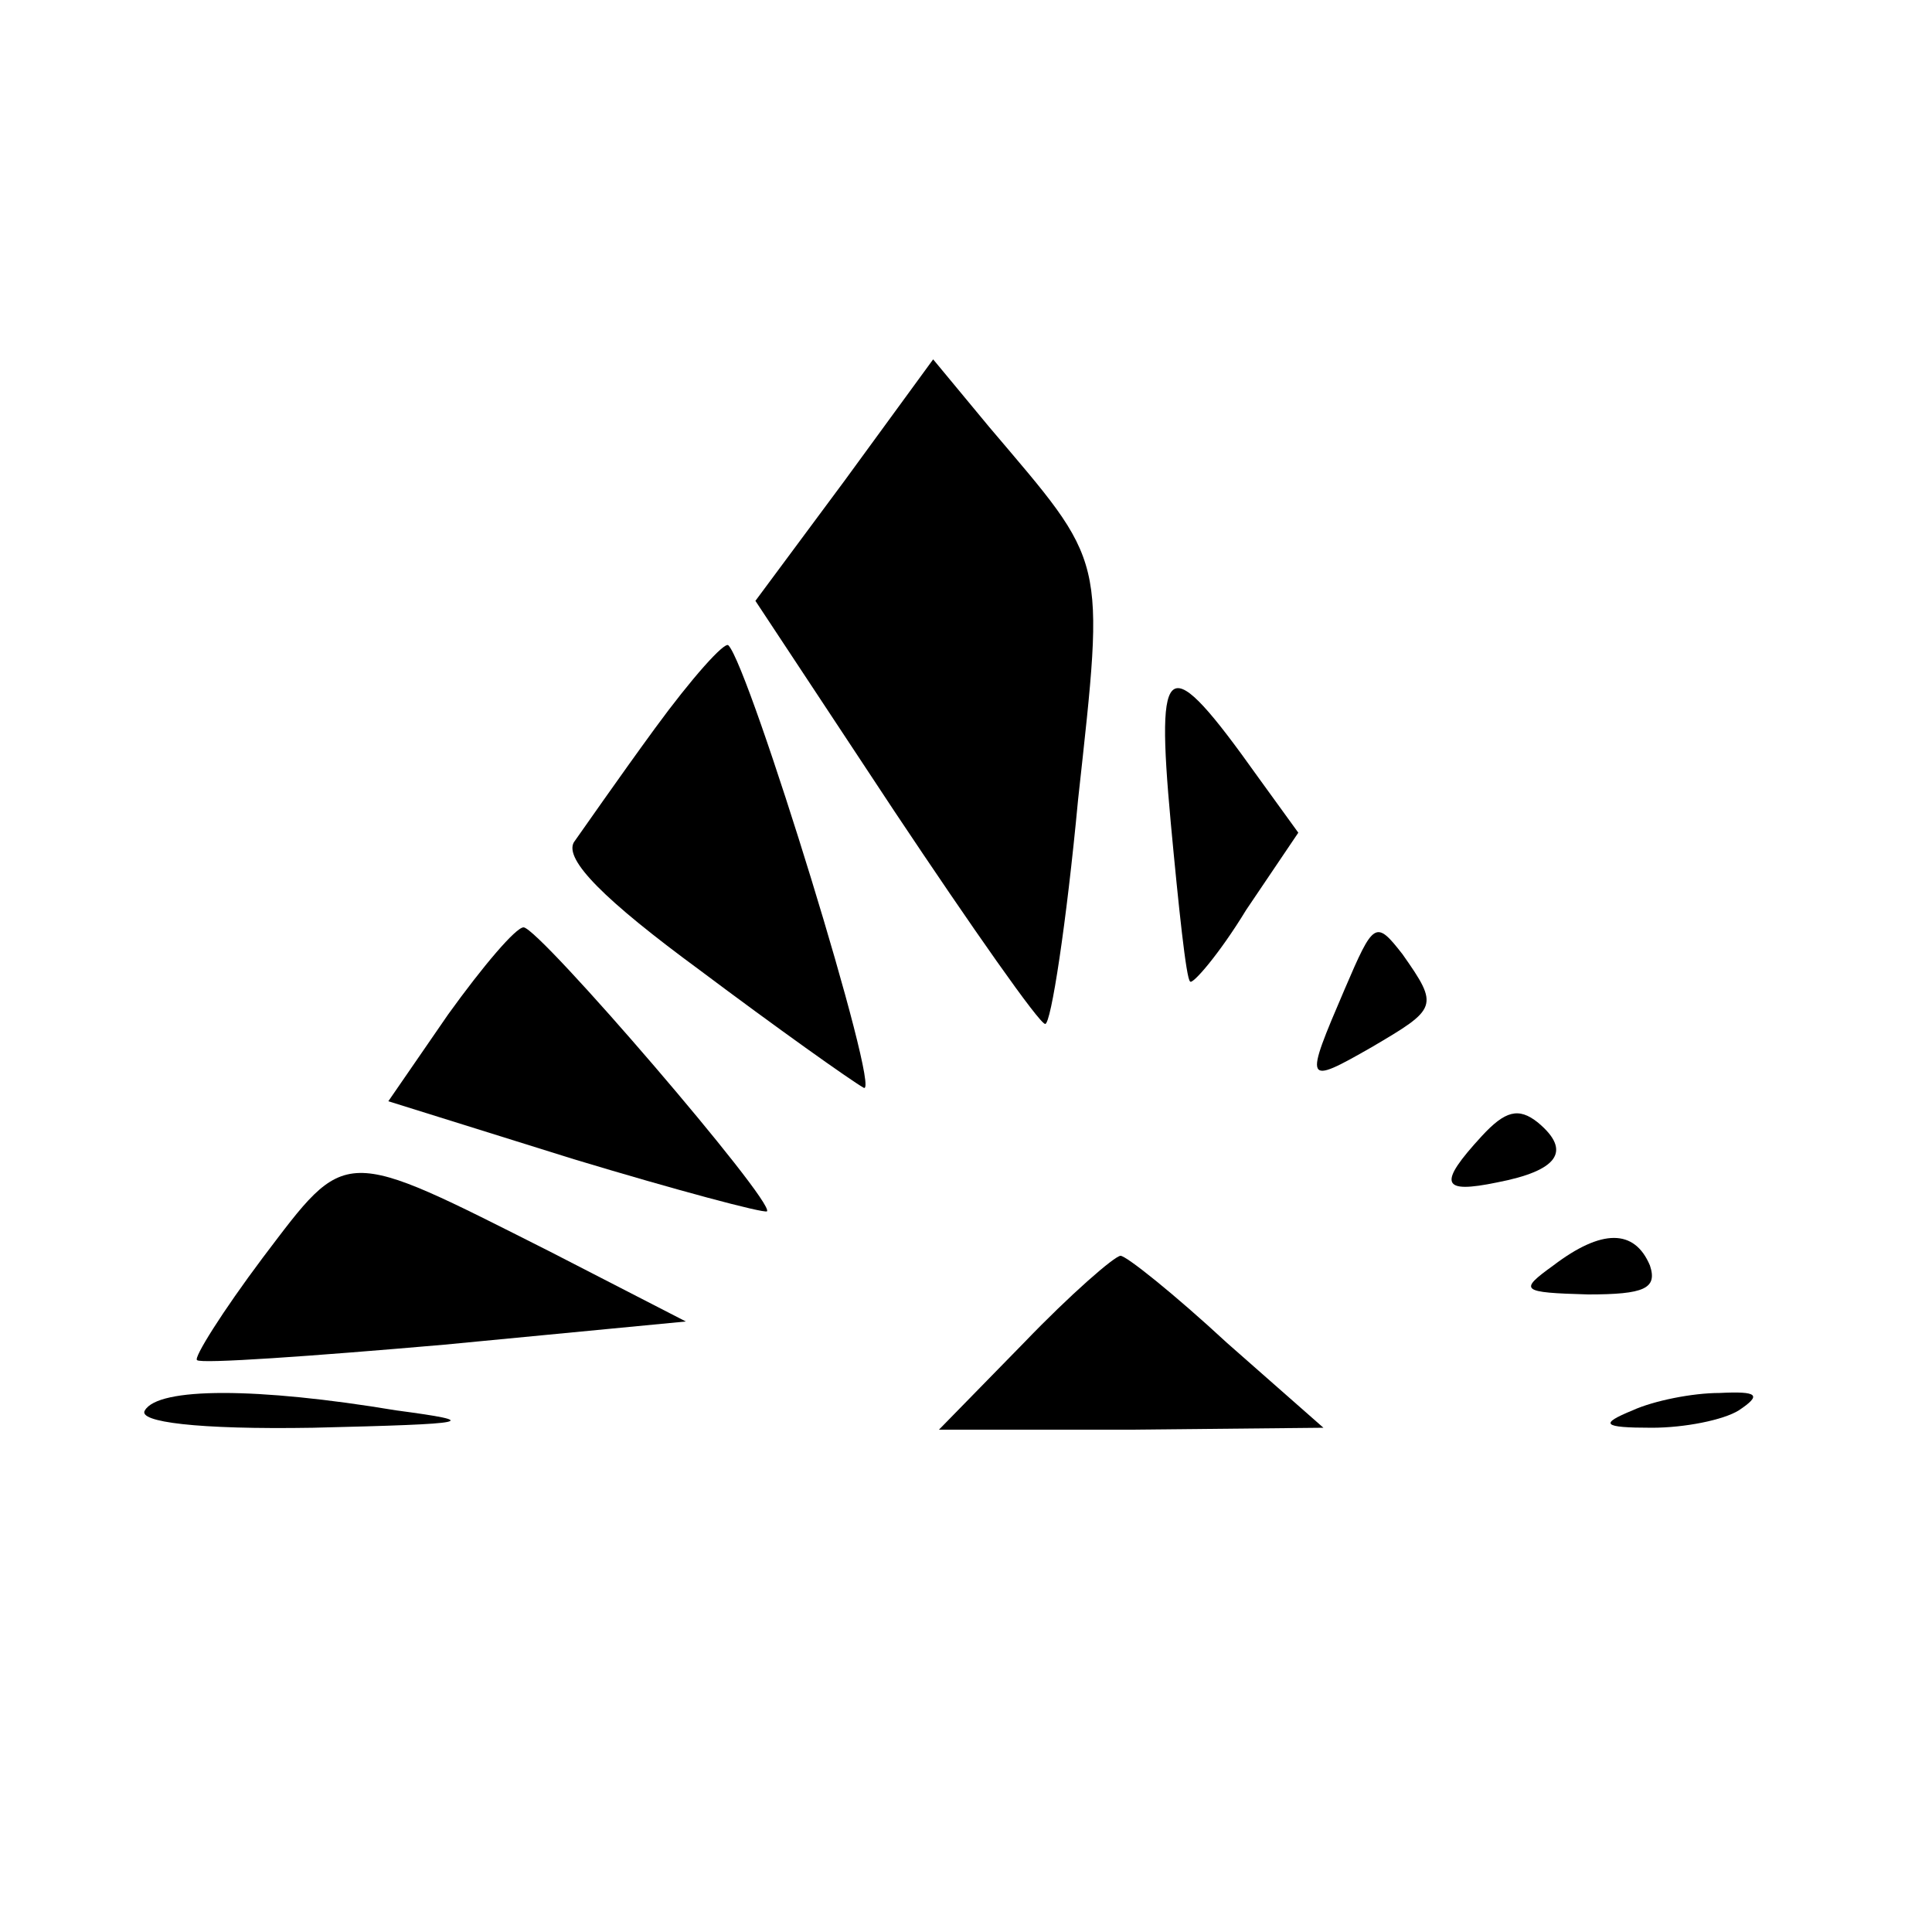 <?xml version="1.0" standalone="no"?>
<!DOCTYPE svg PUBLIC "-//W3C//DTD SVG 20010904//EN"
 "http://www.w3.org/TR/2001/REC-SVG-20010904/DTD/svg10.dtd">
<svg version="1.0" xmlns="http://www.w3.org/2000/svg"
 width="100pt" height="100pt" viewBox="0 0 100 100"
 preserveAspectRatio="xMidYMid meet">
<g transform="translate(0,100) scale(0.1,-0.1)"
fill="#000000" stroke="none">
<path d="M437 751 l-46 -62 72 -109 c40 -60 75 -110 78 -110 3 0 11 52 17 116
14 128 15 121 -46 193 l-29 35 -46 -63z"/>
<path d="M339 623 c-19 -26 -37 -52 -42 -59 -5 -9 16 -30 65 -66 40 -30 78
-57 85 -61 10 -6 -59 218 -70 229 -2 2 -19 -17 -38 -43z"/>
<path d="M606 574 c4 -43 8 -81 10 -82 1 -2 15 14 29 37 l27 40 -21 29 c-47
66 -53 63 -45 -24z"/>
<path d="M232 475 l-31 -45 96 -30 c53 -16 98 -28 100 -27 4 5 -118 147 -126
147 -4 0 -21 -20 -39 -45z"/>
<path d="M696 488 c-21 -49 -21 -50 14 -30 34 20 35 21 16 48 -14 18 -15 17
-30 -18z"/>
<path d="M767 412 c-23 -25 -21 -30 8 -24 31 6 39 16 21 31 -10 8 -17 6 -29
-7z"/>
<path d="M136 349 c-21 -28 -36 -52 -34 -53 2 -2 59 2 128 8 l125 12 -70 36
c-109 55 -105 55 -149 -3z"/>
<path d="M804 345 c-18 -13 -17 -14 18 -15 29 0 36 3 32 15 -8 19 -25 19 -50
0z"/>
<path d="M530 305 l-44 -45 99 0 100 1 -50 44 c-27 25 -52 45 -55 45 -3 0 -26
-20 -50 -45z"/>
<path d="M75 270 c-4 -6 27 -10 87 -9 83 2 88 3 43 9 -72 12 -123 12 -130 0z"/>
<path d="M845 270 c-17 -7 -16 -9 10 -9 17 0 37 4 45 9 12 8 10 10 -10 9 -14
0 -34 -4 -45 -9z"/>
</g>
</svg>

